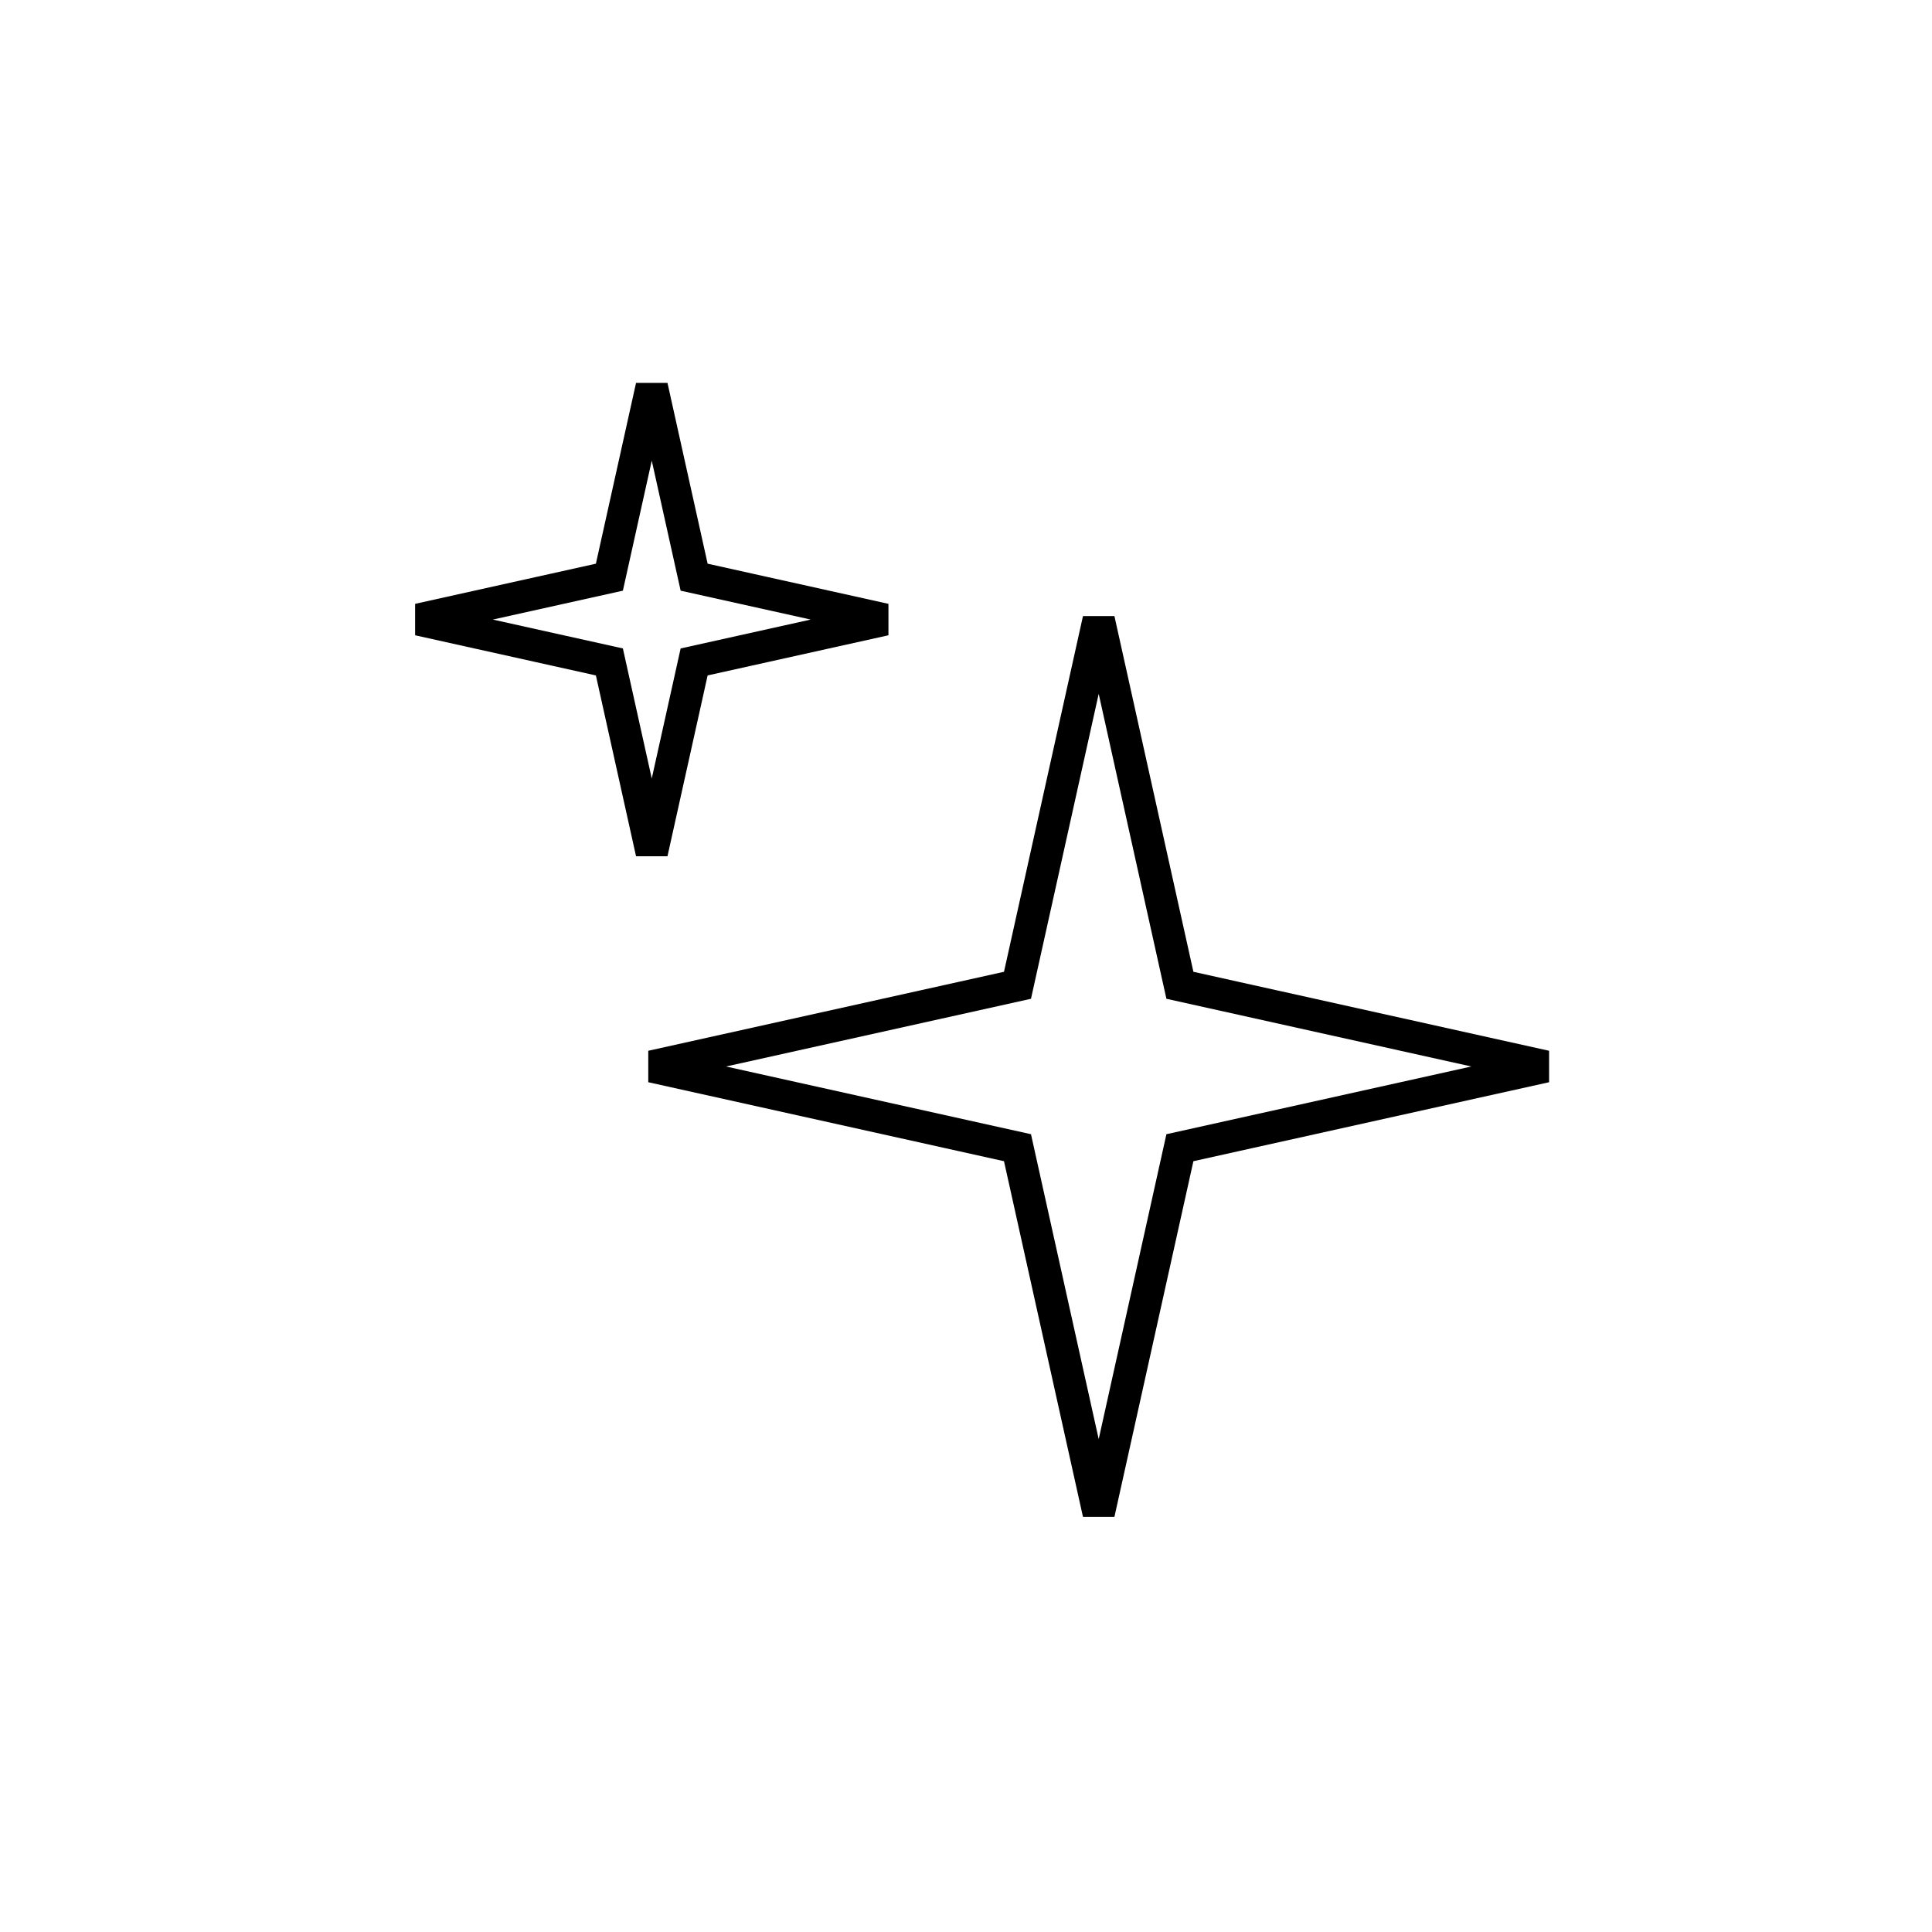 <svg xmlns="http://www.w3.org/2000/svg" fill="none" viewBox="0 0 60 60" height="60" width="60">
<path stroke="black" d="M20.241 12L21.557 17.925L27.483 19.241L21.557 20.557L20.241 26.483L18.925 20.557L13 19.241L18.925 17.925L20.241 12Z"></path>
<path stroke="black" d="M34.121 19.241L36.643 30.599L48 33.121L36.643 35.643L34.121 47L31.599 35.643L20.241 33.121L31.599 30.599L34.121 19.241Z"></path>
</svg>
